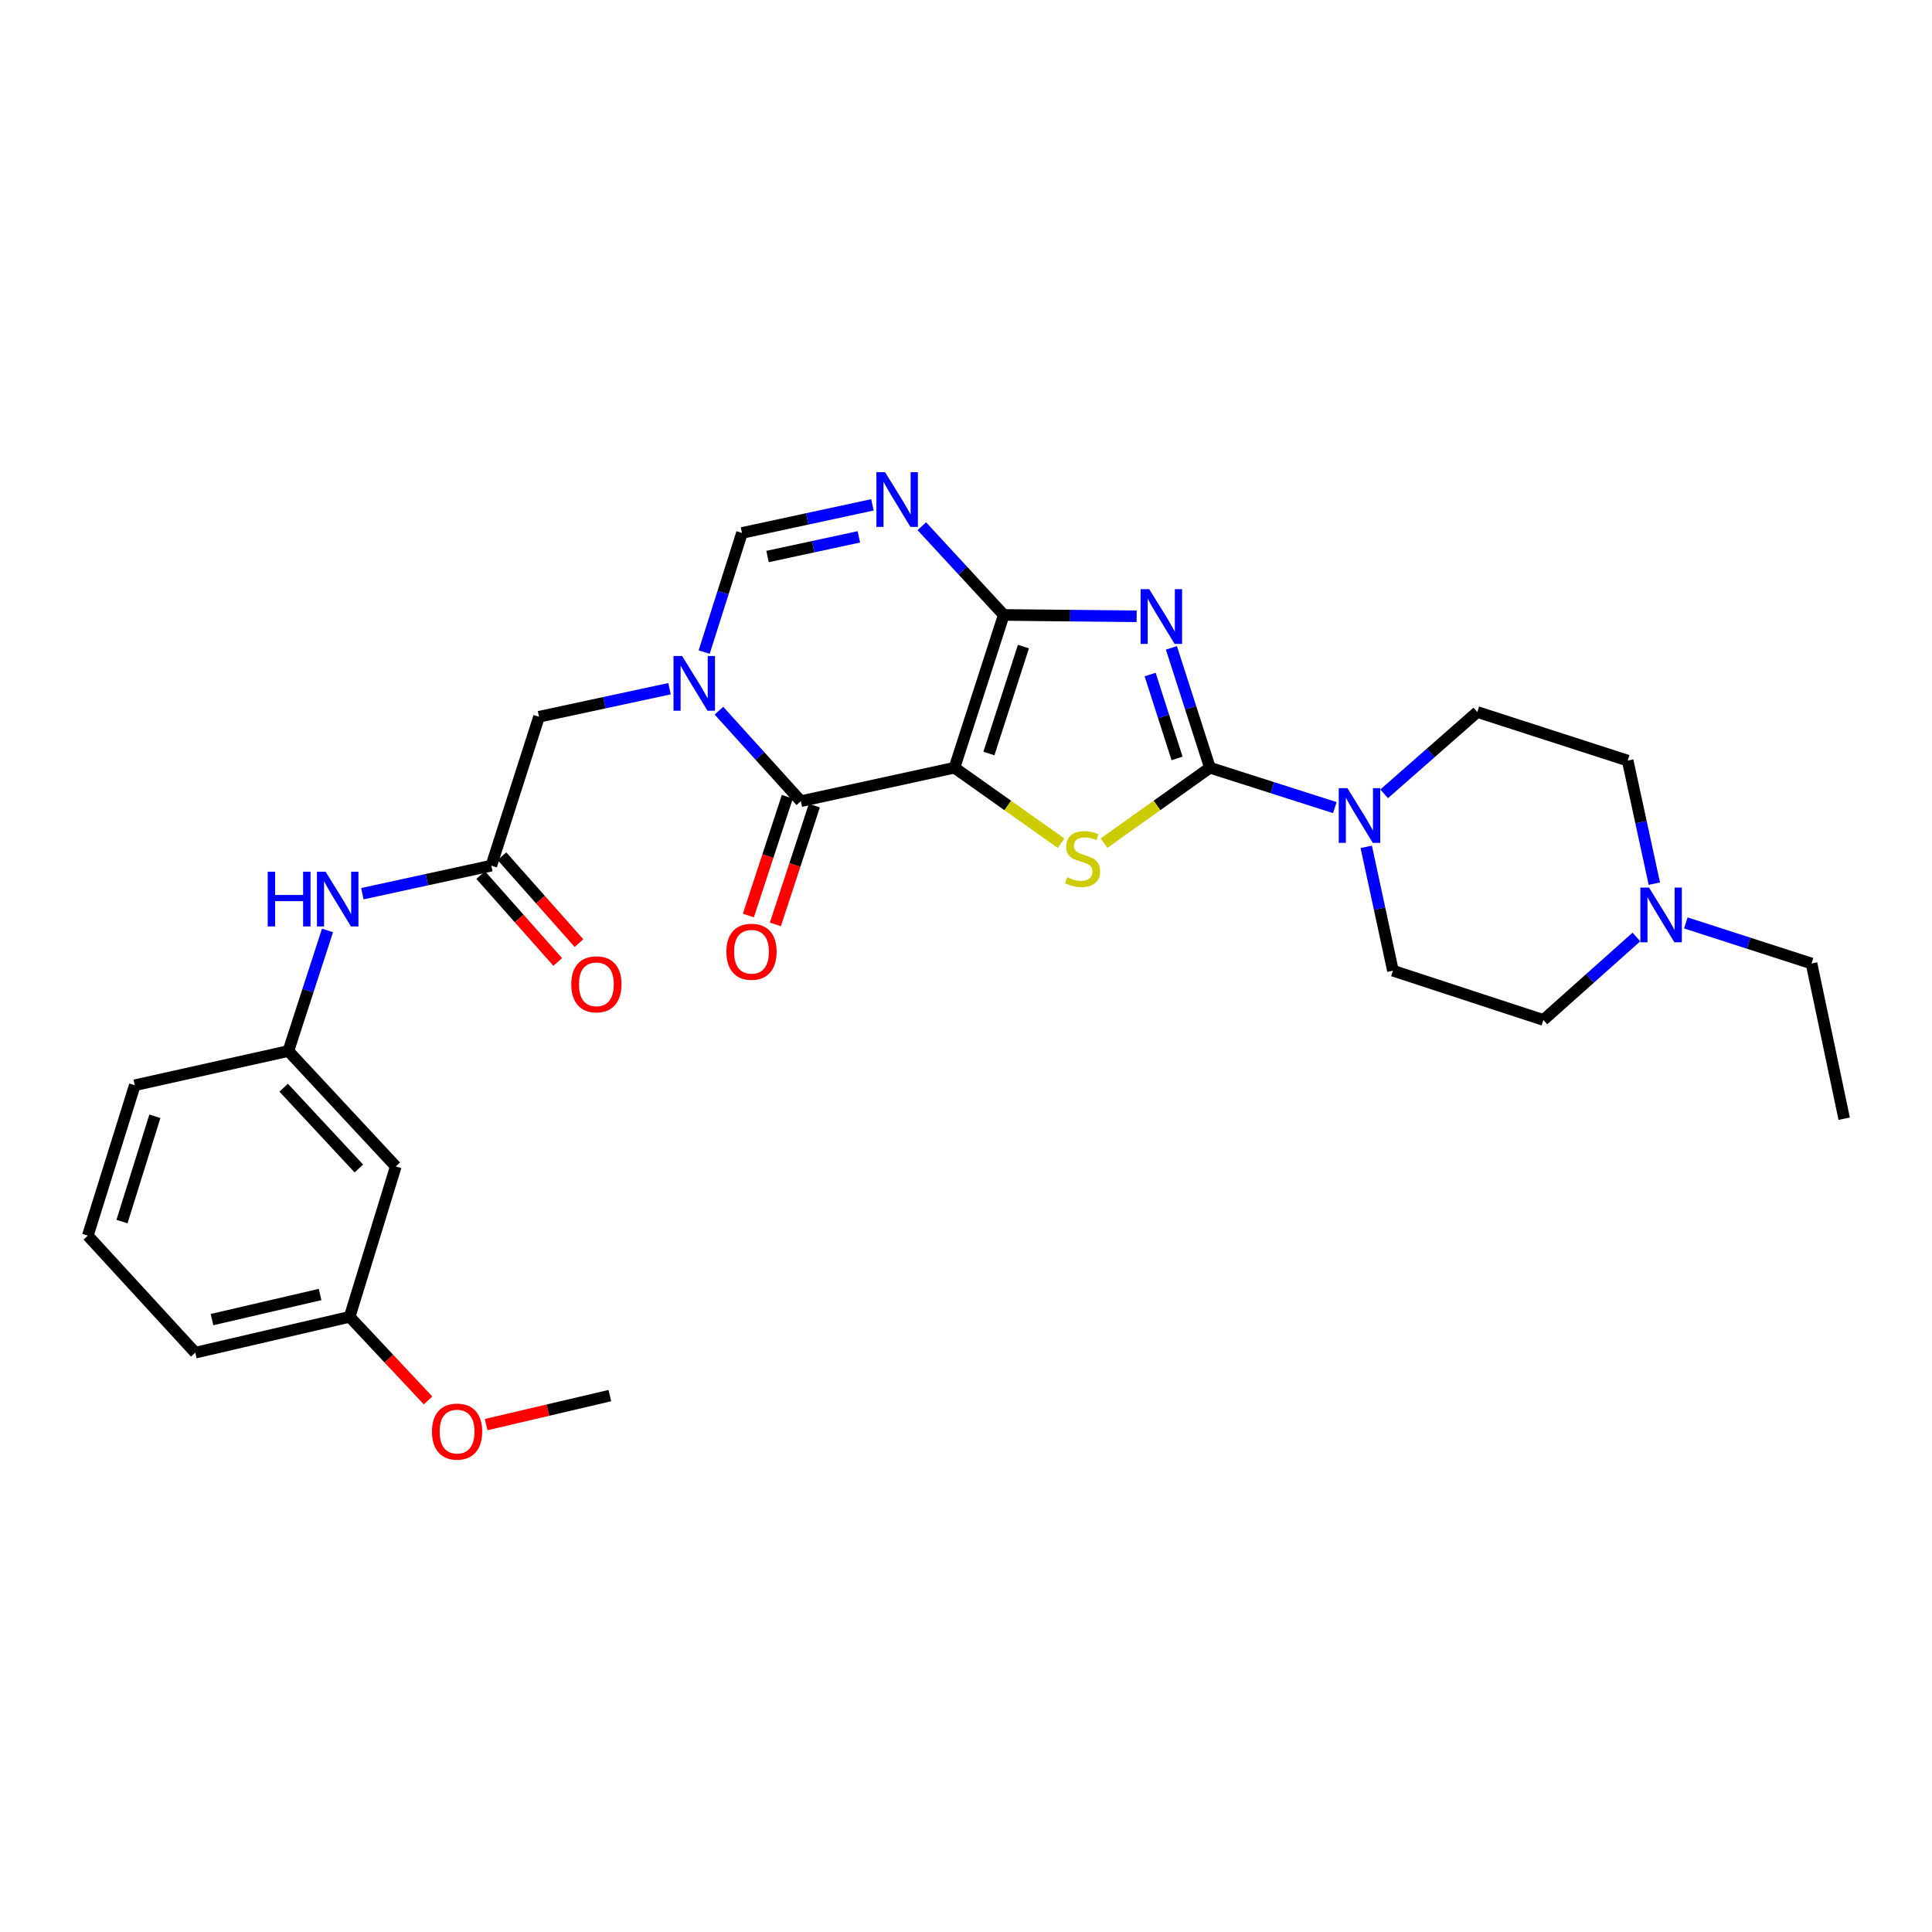 <?xml version='1.0' encoding='iso-8859-1'?>
<svg version='1.1' baseProfile='full'
              xmlns='http://www.w3.org/2000/svg'
                      xmlns:rdkit='http://www.rdkit.org/xml'
                      xmlns:xlink='http://www.w3.org/1999/xlink'
                  xml:space='preserve'
width='1000px' height='1000px' viewBox='0 0 1000 1000'>
<!-- END OF HEADER -->
<rect style='opacity:1.0;fill:#FFFFFF;stroke:none' width='1000' height='1000' x='0' y='0'> </rect>
<path class='bond-0' d='M 494.033,397.367 L 519.544,318.293' style='fill:none;fill-rule:evenodd;stroke:#000000;stroke-width:6px;stroke-linecap:butt;stroke-linejoin:miter;stroke-opacity:1' />
<path class='bond-0' d='M 511.862,390.023 L 529.719,334.672' style='fill:none;fill-rule:evenodd;stroke:#000000;stroke-width:6px;stroke-linecap:butt;stroke-linejoin:miter;stroke-opacity:1' />
<path class='bond-3' d='M 494.033,397.367 L 521.63,416.915' style='fill:none;fill-rule:evenodd;stroke:#000000;stroke-width:6px;stroke-linecap:butt;stroke-linejoin:miter;stroke-opacity:1' />
<path class='bond-3' d='M 521.63,416.915 L 549.228,436.463' style='fill:none;fill-rule:evenodd;stroke:#CCCC00;stroke-width:6px;stroke-linecap:butt;stroke-linejoin:miter;stroke-opacity:1' />
<path class='bond-4' d='M 494.033,397.367 L 414.518,414.687' style='fill:none;fill-rule:evenodd;stroke:#000000;stroke-width:6px;stroke-linecap:butt;stroke-linejoin:miter;stroke-opacity:1' />
<path class='bond-1' d='M 519.544,318.293 L 553.937,318.641' style='fill:none;fill-rule:evenodd;stroke:#000000;stroke-width:6px;stroke-linecap:butt;stroke-linejoin:miter;stroke-opacity:1' />
<path class='bond-1' d='M 553.937,318.641 L 588.331,318.989' style='fill:none;fill-rule:evenodd;stroke:#0000FF;stroke-width:6px;stroke-linecap:butt;stroke-linejoin:miter;stroke-opacity:1' />
<path class='bond-6' d='M 519.544,318.293 L 498.339,295.337' style='fill:none;fill-rule:evenodd;stroke:#000000;stroke-width:6px;stroke-linecap:butt;stroke-linejoin:miter;stroke-opacity:1' />
<path class='bond-6' d='M 498.339,295.337 L 477.135,272.38' style='fill:none;fill-rule:evenodd;stroke:#0000FF;stroke-width:6px;stroke-linecap:butt;stroke-linejoin:miter;stroke-opacity:1' />
<path class='bond-29' d='M 606.32,335.334 L 616.286,366.35' style='fill:none;fill-rule:evenodd;stroke:#0000FF;stroke-width:6px;stroke-linecap:butt;stroke-linejoin:miter;stroke-opacity:1' />
<path class='bond-29' d='M 616.286,366.35 L 626.253,397.367' style='fill:none;fill-rule:evenodd;stroke:#000000;stroke-width:6px;stroke-linecap:butt;stroke-linejoin:miter;stroke-opacity:1' />
<path class='bond-29' d='M 595.302,349.139 L 602.279,370.851' style='fill:none;fill-rule:evenodd;stroke:#0000FF;stroke-width:6px;stroke-linecap:butt;stroke-linejoin:miter;stroke-opacity:1' />
<path class='bond-29' d='M 602.279,370.851 L 609.255,392.563' style='fill:none;fill-rule:evenodd;stroke:#000000;stroke-width:6px;stroke-linecap:butt;stroke-linejoin:miter;stroke-opacity:1' />
<path class='bond-2' d='M 626.253,397.367 L 598.848,416.894' style='fill:none;fill-rule:evenodd;stroke:#000000;stroke-width:6px;stroke-linecap:butt;stroke-linejoin:miter;stroke-opacity:1' />
<path class='bond-2' d='M 598.848,416.894 L 571.442,436.422' style='fill:none;fill-rule:evenodd;stroke:#CCCC00;stroke-width:6px;stroke-linecap:butt;stroke-linejoin:miter;stroke-opacity:1' />
<path class='bond-8' d='M 626.253,397.367 L 658.578,407.694' style='fill:none;fill-rule:evenodd;stroke:#000000;stroke-width:6px;stroke-linecap:butt;stroke-linejoin:miter;stroke-opacity:1' />
<path class='bond-8' d='M 658.578,407.694 L 690.903,418.02' style='fill:none;fill-rule:evenodd;stroke:#0000FF;stroke-width:6px;stroke-linecap:butt;stroke-linejoin:miter;stroke-opacity:1' />
<path class='bond-5' d='M 414.518,414.687 L 393.326,391.272' style='fill:none;fill-rule:evenodd;stroke:#000000;stroke-width:6px;stroke-linecap:butt;stroke-linejoin:miter;stroke-opacity:1' />
<path class='bond-5' d='M 393.326,391.272 L 372.133,367.856' style='fill:none;fill-rule:evenodd;stroke:#0000FF;stroke-width:6px;stroke-linecap:butt;stroke-linejoin:miter;stroke-opacity:1' />
<path class='bond-13' d='M 407.528,412.394 L 397.442,443.137' style='fill:none;fill-rule:evenodd;stroke:#000000;stroke-width:6px;stroke-linecap:butt;stroke-linejoin:miter;stroke-opacity:1' />
<path class='bond-13' d='M 397.442,443.137 L 387.356,473.881' style='fill:none;fill-rule:evenodd;stroke:#FF0000;stroke-width:6px;stroke-linecap:butt;stroke-linejoin:miter;stroke-opacity:1' />
<path class='bond-13' d='M 421.508,416.98 L 411.422,447.724' style='fill:none;fill-rule:evenodd;stroke:#000000;stroke-width:6px;stroke-linecap:butt;stroke-linejoin:miter;stroke-opacity:1' />
<path class='bond-13' d='M 411.422,447.724 L 401.335,478.467' style='fill:none;fill-rule:evenodd;stroke:#FF0000;stroke-width:6px;stroke-linecap:butt;stroke-linejoin:miter;stroke-opacity:1' />
<path class='bond-7' d='M 364.479,337.516 L 374.262,306.686' style='fill:none;fill-rule:evenodd;stroke:#0000FF;stroke-width:6px;stroke-linecap:butt;stroke-linejoin:miter;stroke-opacity:1' />
<path class='bond-7' d='M 374.262,306.686 L 384.046,275.855' style='fill:none;fill-rule:evenodd;stroke:#000000;stroke-width:6px;stroke-linecap:butt;stroke-linejoin:miter;stroke-opacity:1' />
<path class='bond-10' d='M 346.543,356.469 L 312.774,363.73' style='fill:none;fill-rule:evenodd;stroke:#0000FF;stroke-width:6px;stroke-linecap:butt;stroke-linejoin:miter;stroke-opacity:1' />
<path class='bond-10' d='M 312.774,363.73 L 279.005,370.99' style='fill:none;fill-rule:evenodd;stroke:#000000;stroke-width:6px;stroke-linecap:butt;stroke-linejoin:miter;stroke-opacity:1' />
<path class='bond-30' d='M 451.568,261.307 L 417.807,268.581' style='fill:none;fill-rule:evenodd;stroke:#0000FF;stroke-width:6px;stroke-linecap:butt;stroke-linejoin:miter;stroke-opacity:1' />
<path class='bond-30' d='M 417.807,268.581 L 384.046,275.855' style='fill:none;fill-rule:evenodd;stroke:#000000;stroke-width:6px;stroke-linecap:butt;stroke-linejoin:miter;stroke-opacity:1' />
<path class='bond-30' d='M 444.539,277.872 L 420.906,282.964' style='fill:none;fill-rule:evenodd;stroke:#0000FF;stroke-width:6px;stroke-linecap:butt;stroke-linejoin:miter;stroke-opacity:1' />
<path class='bond-30' d='M 420.906,282.964 L 397.273,288.056' style='fill:none;fill-rule:evenodd;stroke:#000000;stroke-width:6px;stroke-linecap:butt;stroke-linejoin:miter;stroke-opacity:1' />
<path class='bond-14' d='M 707.168,438.315 L 714.073,470.37' style='fill:none;fill-rule:evenodd;stroke:#0000FF;stroke-width:6px;stroke-linecap:butt;stroke-linejoin:miter;stroke-opacity:1' />
<path class='bond-14' d='M 714.073,470.37 L 720.979,502.425' style='fill:none;fill-rule:evenodd;stroke:#000000;stroke-width:6px;stroke-linecap:butt;stroke-linejoin:miter;stroke-opacity:1' />
<path class='bond-15' d='M 716.444,410.883 L 740.544,389.71' style='fill:none;fill-rule:evenodd;stroke:#0000FF;stroke-width:6px;stroke-linecap:butt;stroke-linejoin:miter;stroke-opacity:1' />
<path class='bond-15' d='M 740.544,389.71 L 764.643,368.538' style='fill:none;fill-rule:evenodd;stroke:#000000;stroke-width:6px;stroke-linecap:butt;stroke-linejoin:miter;stroke-opacity:1' />
<path class='bond-9' d='M 254.304,448.052 L 279.005,370.99' style='fill:none;fill-rule:evenodd;stroke:#000000;stroke-width:6px;stroke-linecap:butt;stroke-linejoin:miter;stroke-opacity:1' />
<path class='bond-12' d='M 254.304,448.052 L 220.933,455.314' style='fill:none;fill-rule:evenodd;stroke:#000000;stroke-width:6px;stroke-linecap:butt;stroke-linejoin:miter;stroke-opacity:1' />
<path class='bond-12' d='M 220.933,455.314 L 187.563,462.576' style='fill:none;fill-rule:evenodd;stroke:#0000FF;stroke-width:6px;stroke-linecap:butt;stroke-linejoin:miter;stroke-opacity:1' />
<path class='bond-17' d='M 248.799,452.932 L 268.733,475.42' style='fill:none;fill-rule:evenodd;stroke:#000000;stroke-width:6px;stroke-linecap:butt;stroke-linejoin:miter;stroke-opacity:1' />
<path class='bond-17' d='M 268.733,475.42 L 288.668,497.907' style='fill:none;fill-rule:evenodd;stroke:#FF0000;stroke-width:6px;stroke-linecap:butt;stroke-linejoin:miter;stroke-opacity:1' />
<path class='bond-17' d='M 259.808,443.173 L 279.743,465.66' style='fill:none;fill-rule:evenodd;stroke:#000000;stroke-width:6px;stroke-linecap:butt;stroke-linejoin:miter;stroke-opacity:1' />
<path class='bond-17' d='M 279.743,465.66 L 299.678,488.148' style='fill:none;fill-rule:evenodd;stroke:#FF0000;stroke-width:6px;stroke-linecap:butt;stroke-linejoin:miter;stroke-opacity:1' />
<path class='bond-11' d='M 856.284,457.375 L 849.383,425.528' style='fill:none;fill-rule:evenodd;stroke:#0000FF;stroke-width:6px;stroke-linecap:butt;stroke-linejoin:miter;stroke-opacity:1' />
<path class='bond-11' d='M 849.383,425.528 L 842.483,393.68' style='fill:none;fill-rule:evenodd;stroke:#000000;stroke-width:6px;stroke-linecap:butt;stroke-linejoin:miter;stroke-opacity:1' />
<path class='bond-23' d='M 872.58,477.705 L 905.115,488.205' style='fill:none;fill-rule:evenodd;stroke:#0000FF;stroke-width:6px;stroke-linecap:butt;stroke-linejoin:miter;stroke-opacity:1' />
<path class='bond-23' d='M 905.115,488.205 L 937.65,498.706' style='fill:none;fill-rule:evenodd;stroke:#000000;stroke-width:6px;stroke-linecap:butt;stroke-linejoin:miter;stroke-opacity:1' />
<path class='bond-31' d='M 847.013,484.979 L 822.932,506.457' style='fill:none;fill-rule:evenodd;stroke:#0000FF;stroke-width:6px;stroke-linecap:butt;stroke-linejoin:miter;stroke-opacity:1' />
<path class='bond-31' d='M 822.932,506.457 L 798.851,527.935' style='fill:none;fill-rule:evenodd;stroke:#000000;stroke-width:6px;stroke-linecap:butt;stroke-linejoin:miter;stroke-opacity:1' />
<path class='bond-16' d='M 169.52,481.584 L 159.387,512.794' style='fill:none;fill-rule:evenodd;stroke:#0000FF;stroke-width:6px;stroke-linecap:butt;stroke-linejoin:miter;stroke-opacity:1' />
<path class='bond-16' d='M 159.387,512.794 L 149.254,544.005' style='fill:none;fill-rule:evenodd;stroke:#000000;stroke-width:6px;stroke-linecap:butt;stroke-linejoin:miter;stroke-opacity:1' />
<path class='bond-20' d='M 720.979,502.425 L 798.851,527.935' style='fill:none;fill-rule:evenodd;stroke:#000000;stroke-width:6px;stroke-linecap:butt;stroke-linejoin:miter;stroke-opacity:1' />
<path class='bond-19' d='M 764.643,368.538 L 842.483,393.68' style='fill:none;fill-rule:evenodd;stroke:#000000;stroke-width:6px;stroke-linecap:butt;stroke-linejoin:miter;stroke-opacity:1' />
<path class='bond-18' d='M 149.254,544.005 L 204.86,603.747' style='fill:none;fill-rule:evenodd;stroke:#000000;stroke-width:6px;stroke-linecap:butt;stroke-linejoin:miter;stroke-opacity:1' />
<path class='bond-18' d='M 146.825,562.99 L 185.75,604.81' style='fill:none;fill-rule:evenodd;stroke:#000000;stroke-width:6px;stroke-linecap:butt;stroke-linejoin:miter;stroke-opacity:1' />
<path class='bond-25' d='M 149.254,544.005 L 69.763,561.726' style='fill:none;fill-rule:evenodd;stroke:#000000;stroke-width:6px;stroke-linecap:butt;stroke-linejoin:miter;stroke-opacity:1' />
<path class='bond-21' d='M 204.86,603.747 L 180.984,681.586' style='fill:none;fill-rule:evenodd;stroke:#000000;stroke-width:6px;stroke-linecap:butt;stroke-linejoin:miter;stroke-opacity:1' />
<path class='bond-22' d='M 180.984,681.586 L 201.267,703.226' style='fill:none;fill-rule:evenodd;stroke:#000000;stroke-width:6px;stroke-linecap:butt;stroke-linejoin:miter;stroke-opacity:1' />
<path class='bond-22' d='M 201.267,703.226 L 221.55,724.866' style='fill:none;fill-rule:evenodd;stroke:#FF0000;stroke-width:6px;stroke-linecap:butt;stroke-linejoin:miter;stroke-opacity:1' />
<path class='bond-32' d='M 180.984,681.586 L 101.069,700.141' style='fill:none;fill-rule:evenodd;stroke:#000000;stroke-width:6px;stroke-linecap:butt;stroke-linejoin:miter;stroke-opacity:1' />
<path class='bond-32' d='M 165.67,670.038 L 109.729,683.026' style='fill:none;fill-rule:evenodd;stroke:#000000;stroke-width:6px;stroke-linecap:butt;stroke-linejoin:miter;stroke-opacity:1' />
<path class='bond-27' d='M 251.613,737.38 L 283.635,729.873' style='fill:none;fill-rule:evenodd;stroke:#FF0000;stroke-width:6px;stroke-linecap:butt;stroke-linejoin:miter;stroke-opacity:1' />
<path class='bond-27' d='M 283.635,729.873 L 315.656,722.365' style='fill:none;fill-rule:evenodd;stroke:#000000;stroke-width:6px;stroke-linecap:butt;stroke-linejoin:miter;stroke-opacity:1' />
<path class='bond-28' d='M 937.65,498.706 L 954.545,579.03' style='fill:none;fill-rule:evenodd;stroke:#000000;stroke-width:6px;stroke-linecap:butt;stroke-linejoin:miter;stroke-opacity:1' />
<path class='bond-24' d='M 45.455,639.573 L 69.763,561.726' style='fill:none;fill-rule:evenodd;stroke:#000000;stroke-width:6px;stroke-linecap:butt;stroke-linejoin:miter;stroke-opacity:1' />
<path class='bond-24' d='M 63.145,632.281 L 80.161,577.788' style='fill:none;fill-rule:evenodd;stroke:#000000;stroke-width:6px;stroke-linecap:butt;stroke-linejoin:miter;stroke-opacity:1' />
<path class='bond-26' d='M 45.455,639.573 L 101.069,700.141' style='fill:none;fill-rule:evenodd;stroke:#000000;stroke-width:6px;stroke-linecap:butt;stroke-linejoin:miter;stroke-opacity:1' />
<path  class='atom-2' d='M 594.85 304.959
L 604.13 319.959
Q 605.05 321.439, 606.53 324.119
Q 608.01 326.799, 608.09 326.959
L 608.09 304.959
L 611.85 304.959
L 611.85 333.279
L 607.97 333.279
L 598.01 316.879
Q 596.85 314.959, 595.61 312.759
Q 594.41 310.559, 594.05 309.879
L 594.05 333.279
L 590.37 333.279
L 590.37 304.959
L 594.85 304.959
' fill='#0000FF'/>
<path  class='atom-4' d='M 552.339 454.053
Q 552.659 454.173, 553.979 454.733
Q 555.299 455.293, 556.739 455.653
Q 558.219 455.973, 559.659 455.973
Q 562.339 455.973, 563.899 454.693
Q 565.459 453.373, 565.459 451.093
Q 565.459 449.533, 564.659 448.573
Q 563.899 447.613, 562.699 447.093
Q 561.499 446.573, 559.499 445.973
Q 556.979 445.213, 555.459 444.493
Q 553.979 443.773, 552.899 442.253
Q 551.859 440.733, 551.859 438.173
Q 551.859 434.613, 554.259 432.413
Q 556.699 430.213, 561.499 430.213
Q 564.779 430.213, 568.499 431.773
L 567.579 434.853
Q 564.179 433.453, 561.619 433.453
Q 558.859 433.453, 557.339 434.613
Q 555.819 435.733, 555.859 437.693
Q 555.859 439.213, 556.619 440.133
Q 557.419 441.053, 558.539 441.573
Q 559.699 442.093, 561.619 442.693
Q 564.179 443.493, 565.699 444.293
Q 567.219 445.093, 568.299 446.733
Q 569.419 448.333, 569.419 451.093
Q 569.419 455.013, 566.779 457.133
Q 564.179 459.213, 559.819 459.213
Q 557.299 459.213, 555.379 458.653
Q 553.499 458.133, 551.259 457.213
L 552.339 454.053
' fill='#CCCC00'/>
<path  class='atom-6' d='M 353.077 339.559
L 362.357 354.559
Q 363.277 356.039, 364.757 358.719
Q 366.237 361.399, 366.317 361.559
L 366.317 339.559
L 370.077 339.559
L 370.077 367.879
L 366.197 367.879
L 356.237 351.479
Q 355.077 349.559, 353.837 347.359
Q 352.637 345.159, 352.277 344.479
L 352.277 367.879
L 348.597 367.879
L 348.597 339.559
L 353.077 339.559
' fill='#0000FF'/>
<path  class='atom-7' d='M 458.102 244.391
L 467.382 259.391
Q 468.302 260.871, 469.782 263.551
Q 471.262 266.231, 471.342 266.391
L 471.342 244.391
L 475.102 244.391
L 475.102 272.711
L 471.222 272.711
L 461.262 256.311
Q 460.102 254.391, 458.862 252.191
Q 457.662 249.991, 457.302 249.311
L 457.302 272.711
L 453.622 272.711
L 453.622 244.391
L 458.102 244.391
' fill='#0000FF'/>
<path  class='atom-9' d='M 697.415 407.941
L 706.695 422.941
Q 707.615 424.421, 709.095 427.101
Q 710.575 429.781, 710.655 429.941
L 710.655 407.941
L 714.415 407.941
L 714.415 436.261
L 710.535 436.261
L 700.575 419.861
Q 699.415 417.941, 698.175 415.741
Q 696.975 413.541, 696.615 412.861
L 696.615 436.261
L 692.935 436.261
L 692.935 407.941
L 697.415 407.941
' fill='#0000FF'/>
<path  class='atom-12' d='M 853.535 459.419
L 862.815 474.419
Q 863.735 475.899, 865.215 478.579
Q 866.695 481.259, 866.775 481.419
L 866.775 459.419
L 870.535 459.419
L 870.535 487.739
L 866.655 487.739
L 856.695 471.339
Q 855.535 469.419, 854.295 467.219
Q 853.095 465.019, 852.735 464.339
L 852.735 487.739
L 849.055 487.739
L 849.055 459.419
L 853.535 459.419
' fill='#0000FF'/>
<path  class='atom-13' d='M 138.569 451.196
L 142.409 451.196
L 142.409 463.236
L 156.889 463.236
L 156.889 451.196
L 160.729 451.196
L 160.729 479.516
L 156.889 479.516
L 156.889 466.436
L 142.409 466.436
L 142.409 479.516
L 138.569 479.516
L 138.569 451.196
' fill='#0000FF'/>
<path  class='atom-13' d='M 168.529 451.196
L 177.809 466.196
Q 178.729 467.676, 180.209 470.356
Q 181.689 473.036, 181.769 473.196
L 181.769 451.196
L 185.529 451.196
L 185.529 479.516
L 181.649 479.516
L 171.689 463.116
Q 170.529 461.196, 169.289 458.996
Q 168.089 456.796, 167.729 456.116
L 167.729 479.516
L 164.049 479.516
L 164.049 451.196
L 168.529 451.196
' fill='#0000FF'/>
<path  class='atom-14' d='M 375.975 492.622
Q 375.975 485.822, 379.335 482.022
Q 382.695 478.222, 388.975 478.222
Q 395.255 478.222, 398.615 482.022
Q 401.975 485.822, 401.975 492.622
Q 401.975 499.502, 398.575 503.422
Q 395.175 507.302, 388.975 507.302
Q 382.735 507.302, 379.335 503.422
Q 375.975 499.542, 375.975 492.622
M 388.975 504.102
Q 393.295 504.102, 395.615 501.222
Q 397.975 498.302, 397.975 492.622
Q 397.975 487.062, 395.615 484.262
Q 393.295 481.422, 388.975 481.422
Q 384.655 481.422, 382.295 484.222
Q 379.975 487.022, 379.975 492.622
Q 379.975 498.342, 382.295 501.222
Q 384.655 504.102, 388.975 504.102
' fill='#FF0000'/>
<path  class='atom-18' d='M 295.684 509.477
Q 295.684 502.677, 299.044 498.877
Q 302.404 495.077, 308.684 495.077
Q 314.964 495.077, 318.324 498.877
Q 321.684 502.677, 321.684 509.477
Q 321.684 516.357, 318.284 520.277
Q 314.884 524.157, 308.684 524.157
Q 302.444 524.157, 299.044 520.277
Q 295.684 516.397, 295.684 509.477
M 308.684 520.957
Q 313.004 520.957, 315.324 518.077
Q 317.684 515.157, 317.684 509.477
Q 317.684 503.917, 315.324 501.117
Q 313.004 498.277, 308.684 498.277
Q 304.364 498.277, 302.004 501.077
Q 299.684 503.877, 299.684 509.477
Q 299.684 515.197, 302.004 518.077
Q 304.364 520.957, 308.684 520.957
' fill='#FF0000'/>
<path  class='atom-23' d='M 223.583 740.984
Q 223.583 734.184, 226.943 730.384
Q 230.303 726.584, 236.583 726.584
Q 242.863 726.584, 246.223 730.384
Q 249.583 734.184, 249.583 740.984
Q 249.583 747.864, 246.183 751.784
Q 242.783 755.664, 236.583 755.664
Q 230.343 755.664, 226.943 751.784
Q 223.583 747.904, 223.583 740.984
M 236.583 752.464
Q 240.903 752.464, 243.223 749.584
Q 245.583 746.664, 245.583 740.984
Q 245.583 735.424, 243.223 732.624
Q 240.903 729.784, 236.583 729.784
Q 232.263 729.784, 229.903 732.584
Q 227.583 735.384, 227.583 740.984
Q 227.583 746.704, 229.903 749.584
Q 232.263 752.464, 236.583 752.464
' fill='#FF0000'/>
</svg>
